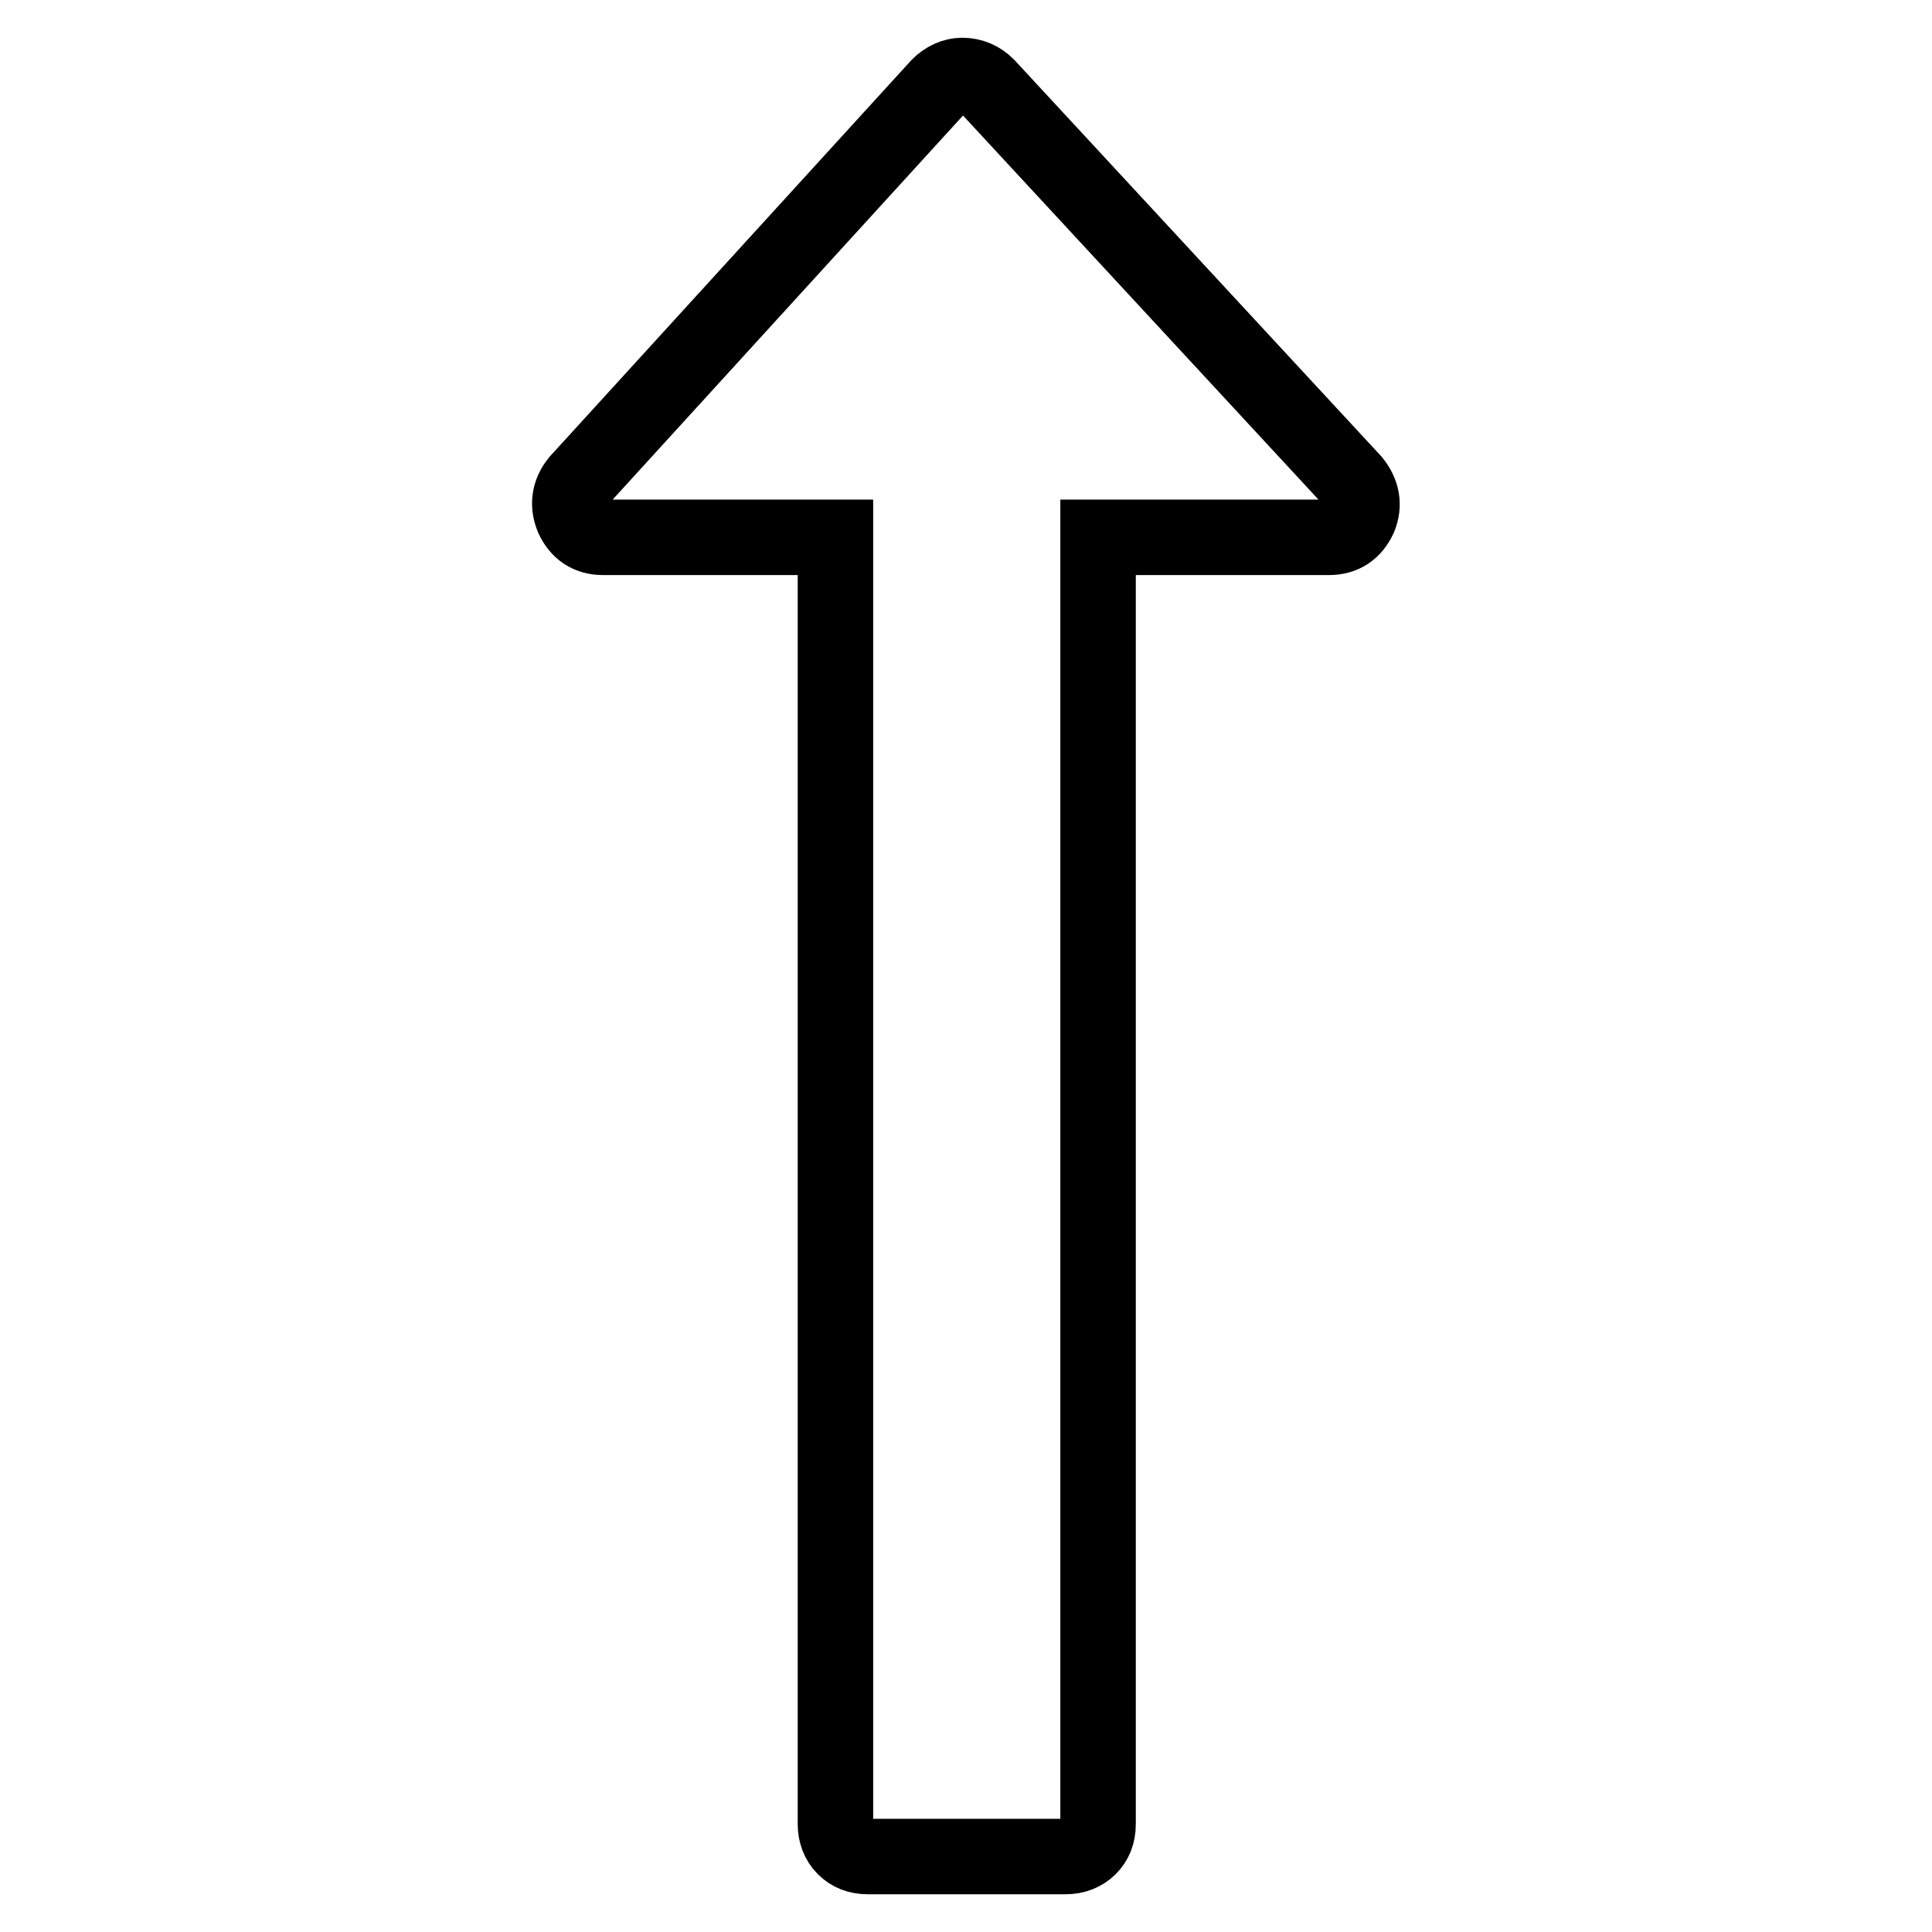 <?xml version="1.0" encoding="utf-8"?>
<!-- Svg Vector Icons : http://www.onlinewebfonts.com/icon -->
<!DOCTYPE svg PUBLIC "-//W3C//DTD SVG 1.1//EN" "http://www.w3.org/Graphics/SVG/1.1/DTD/svg11.dtd">
<svg version="1.1" xmlns="http://www.w3.org/2000/svg" xmlns:xlink="http://www.w3.org/1999/xlink" x="0px" y="0px" viewBox="0 0 256 256" enable-background="new 0 0 256 256" xml:space="preserve">
<g> <path stroke-width="10" fill-opacity="0" stroke="#000000"  d="M180.1,68.6c-0.8,1.7-2.1,2.6-4,2.6h-30.6v170.5c0,1.3-0.4,2.3-1.2,3.1c-0.8,0.8-1.9,1.2-3.1,1.2h-26.2 c-1.3,0-2.3-0.4-3.1-1.2c-0.8-0.8-1.2-1.9-1.2-3.1V71.2H79.9c-1.9,0-3.2-0.9-4-2.6c-0.7-1.7-0.5-3.3,0.7-4.8l47.8-52.4 c0.9-0.9,2-1.4,3.1-1.4c1.3,0,2.4,0.5,3.3,1.4l48.5,52.4C180.5,65.3,180.8,66.9,180.1,68.6L180.1,68.6z"/></g>
</svg>